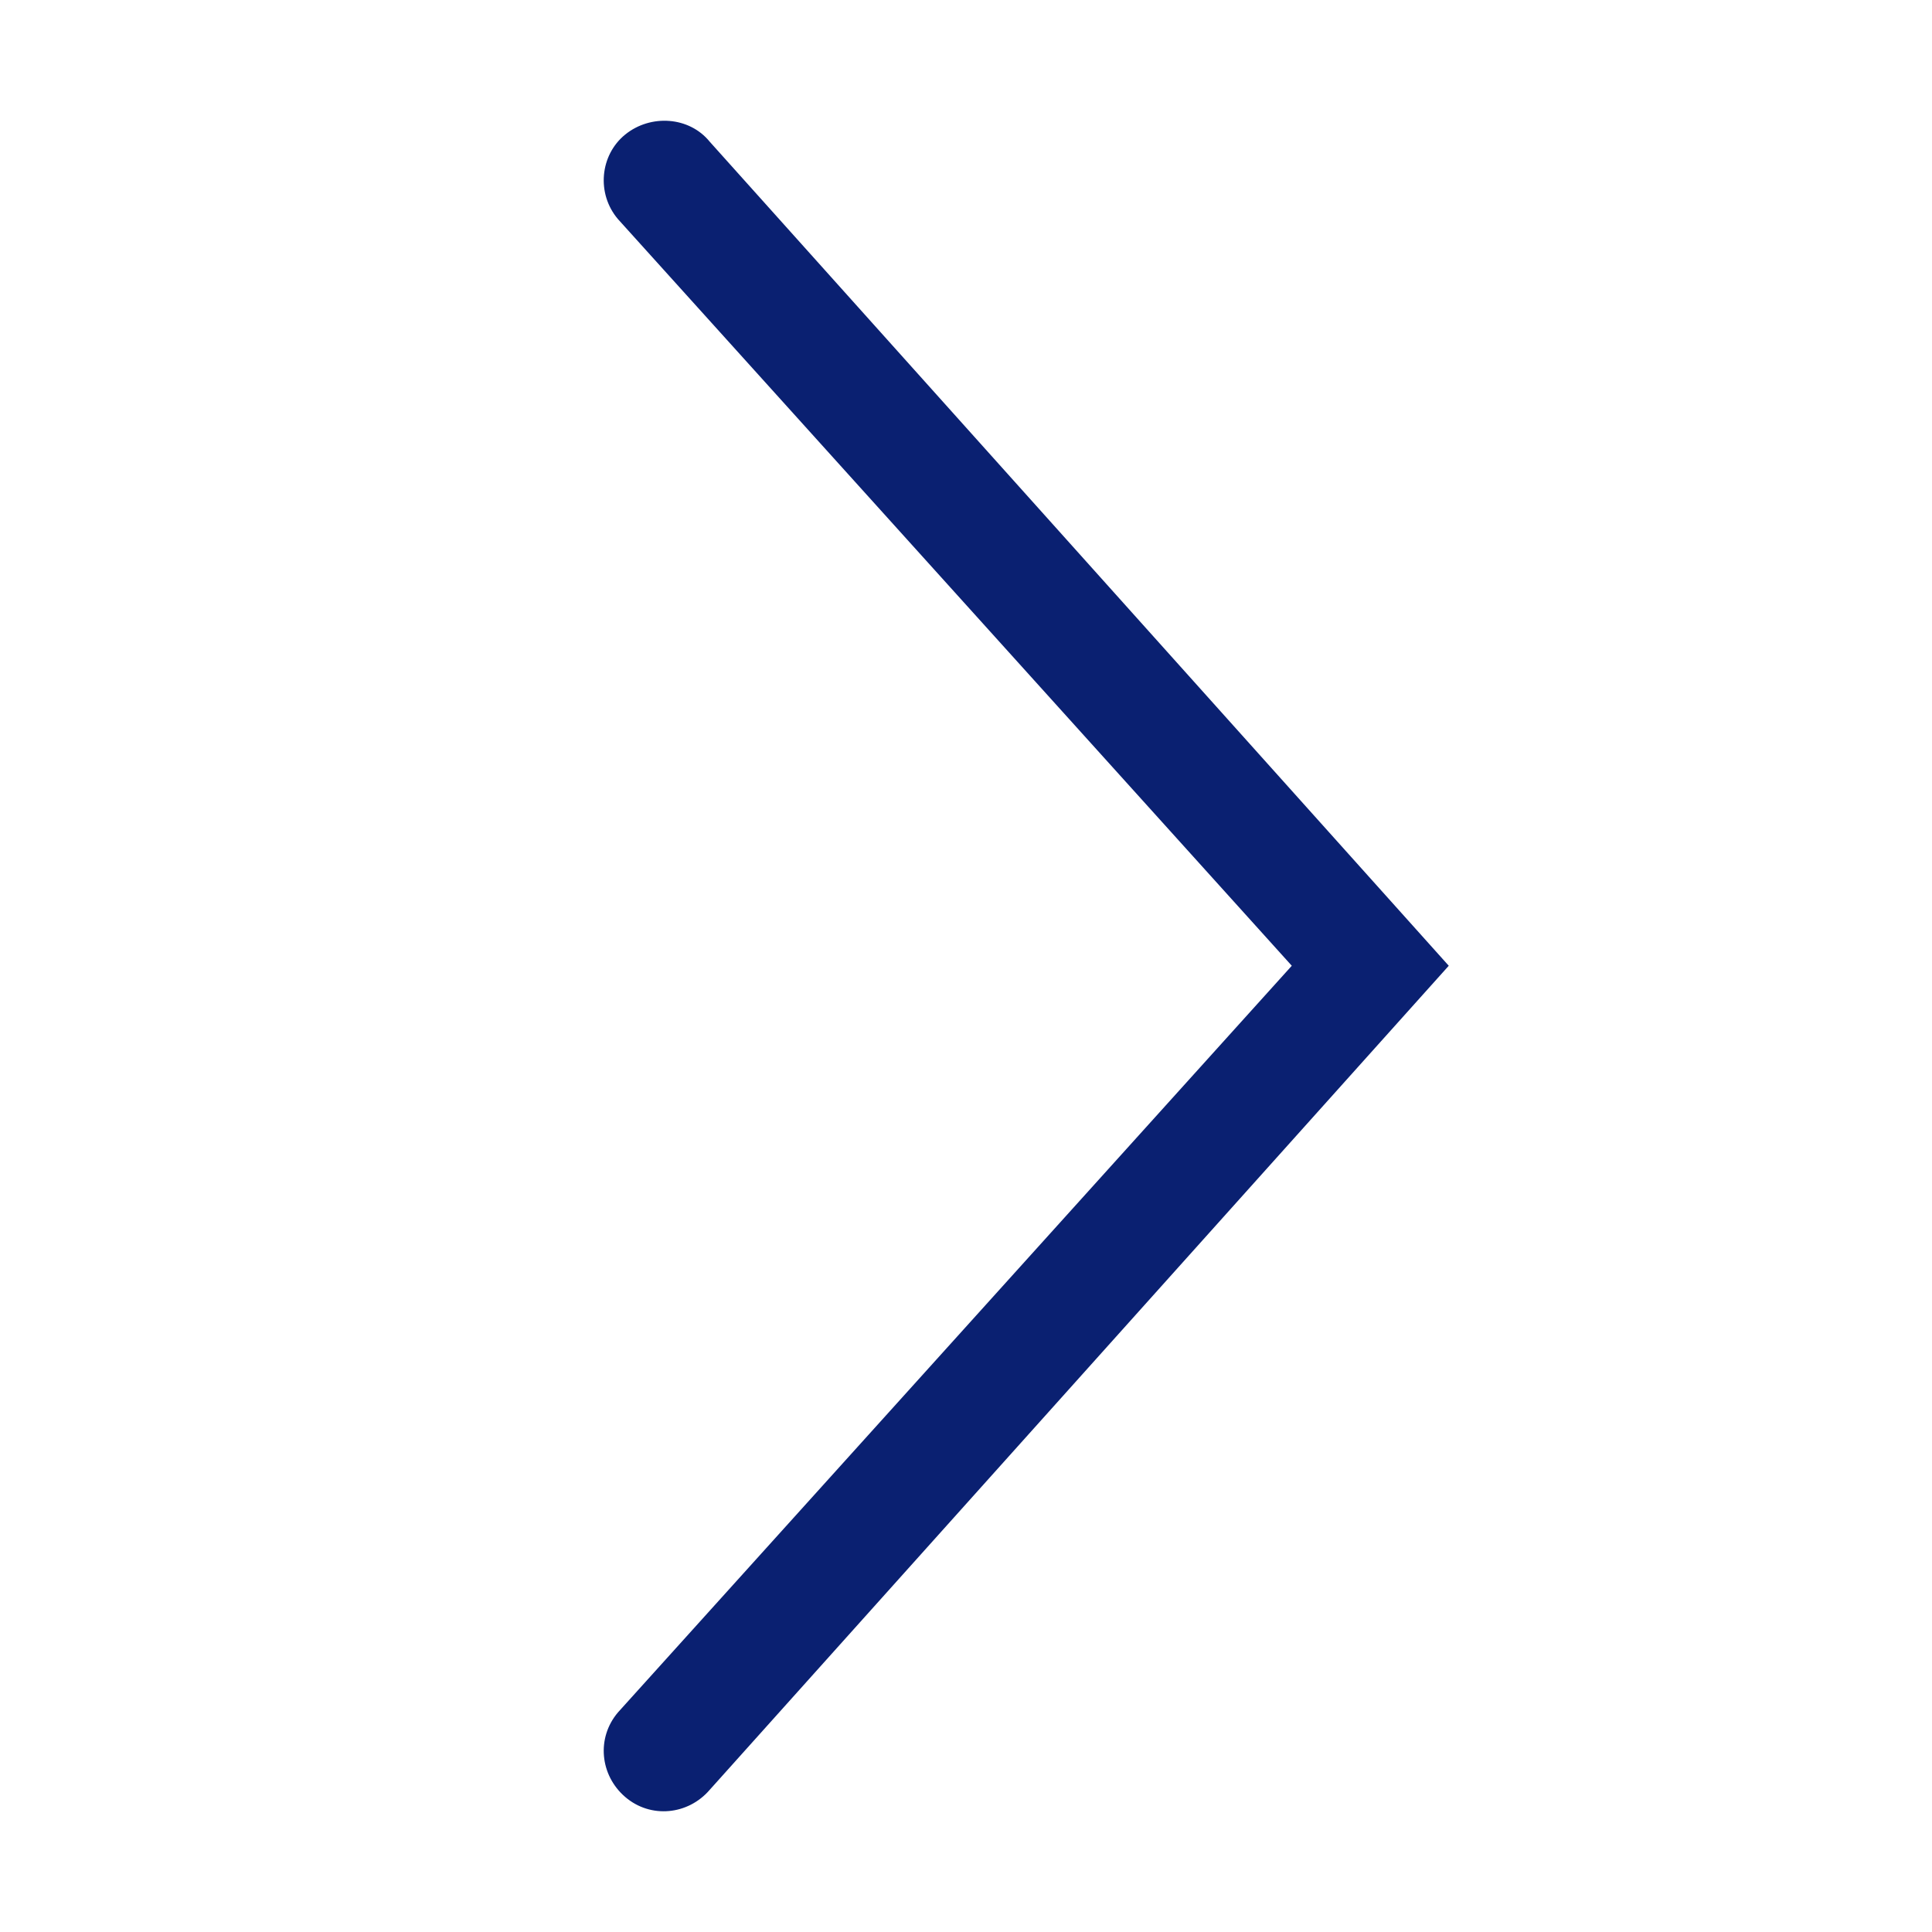 <svg xmlns="http://www.w3.org/2000/svg" width="16" height="16" viewBox="0 0 16 16" fill="none">
  <path fill-rule="evenodd" clip-rule="evenodd" d="M11.998 7.998L5.878 14.822C5.698 15.032 5.388 15.062 5.178 14.882C4.968 14.702 4.938 14.392 5.118 14.181L10.698 7.998L5.118 1.815C4.938 1.604 4.968 1.284 5.178 1.114C5.388 0.944 5.708 0.964 5.878 1.174L11.998 7.998Z" fill="#0A2071"/>
</svg>